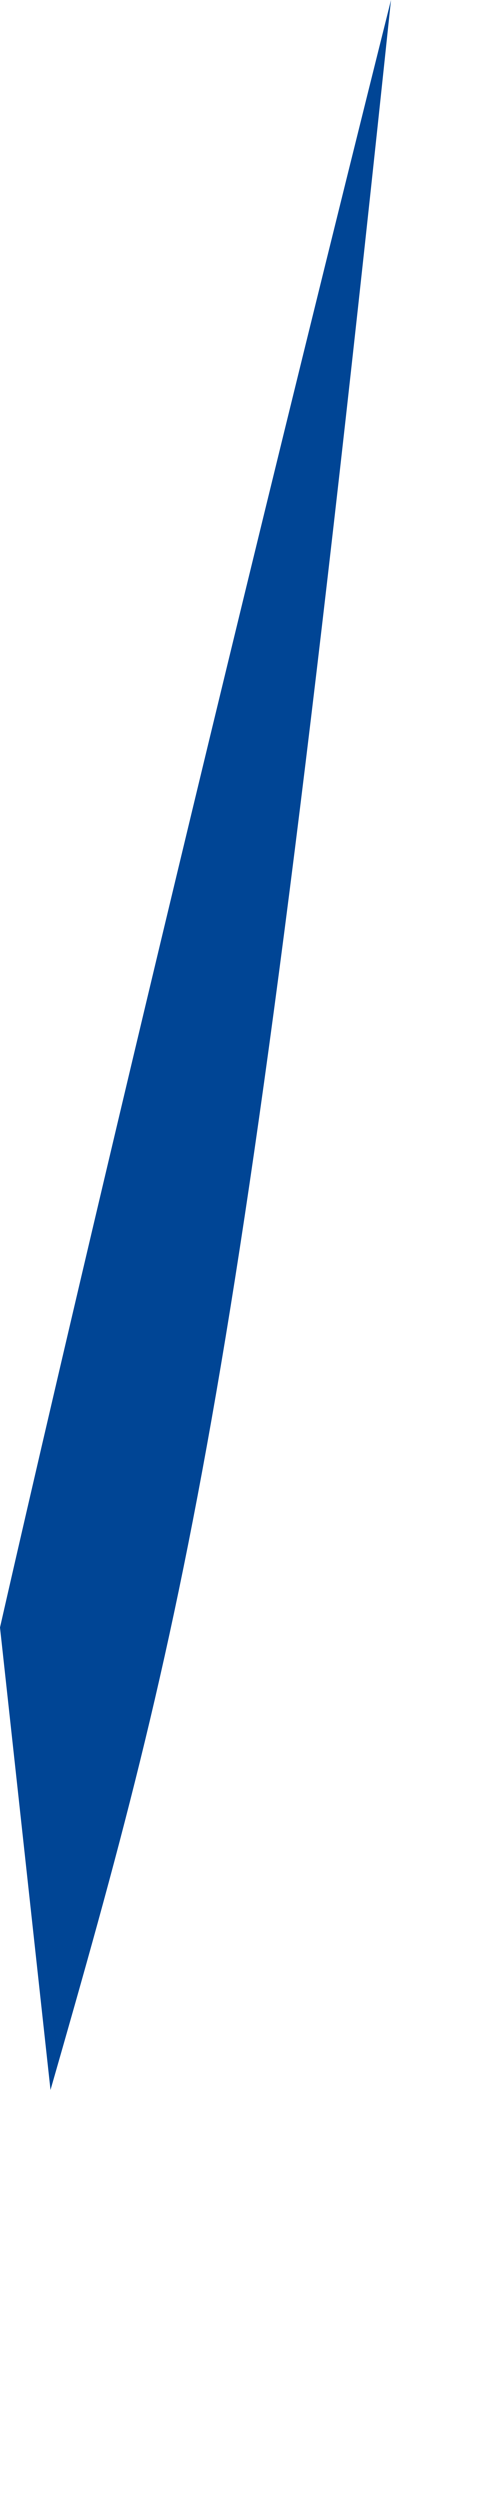 <?xml version="1.0" encoding="utf-8"?>
<svg xmlns="http://www.w3.org/2000/svg" fill="none" height="100%" overflow="visible" preserveAspectRatio="none" style="display: block;" viewBox="0 0 1 5" width="100%">
<path d="M0 3.255C0 3.255 0.296 1.946 0.782 0C0.488 2.796 0.371 3.238 0.101 4.18L0 3.255Z" fill="#004595" id="Vector"/>
</svg>